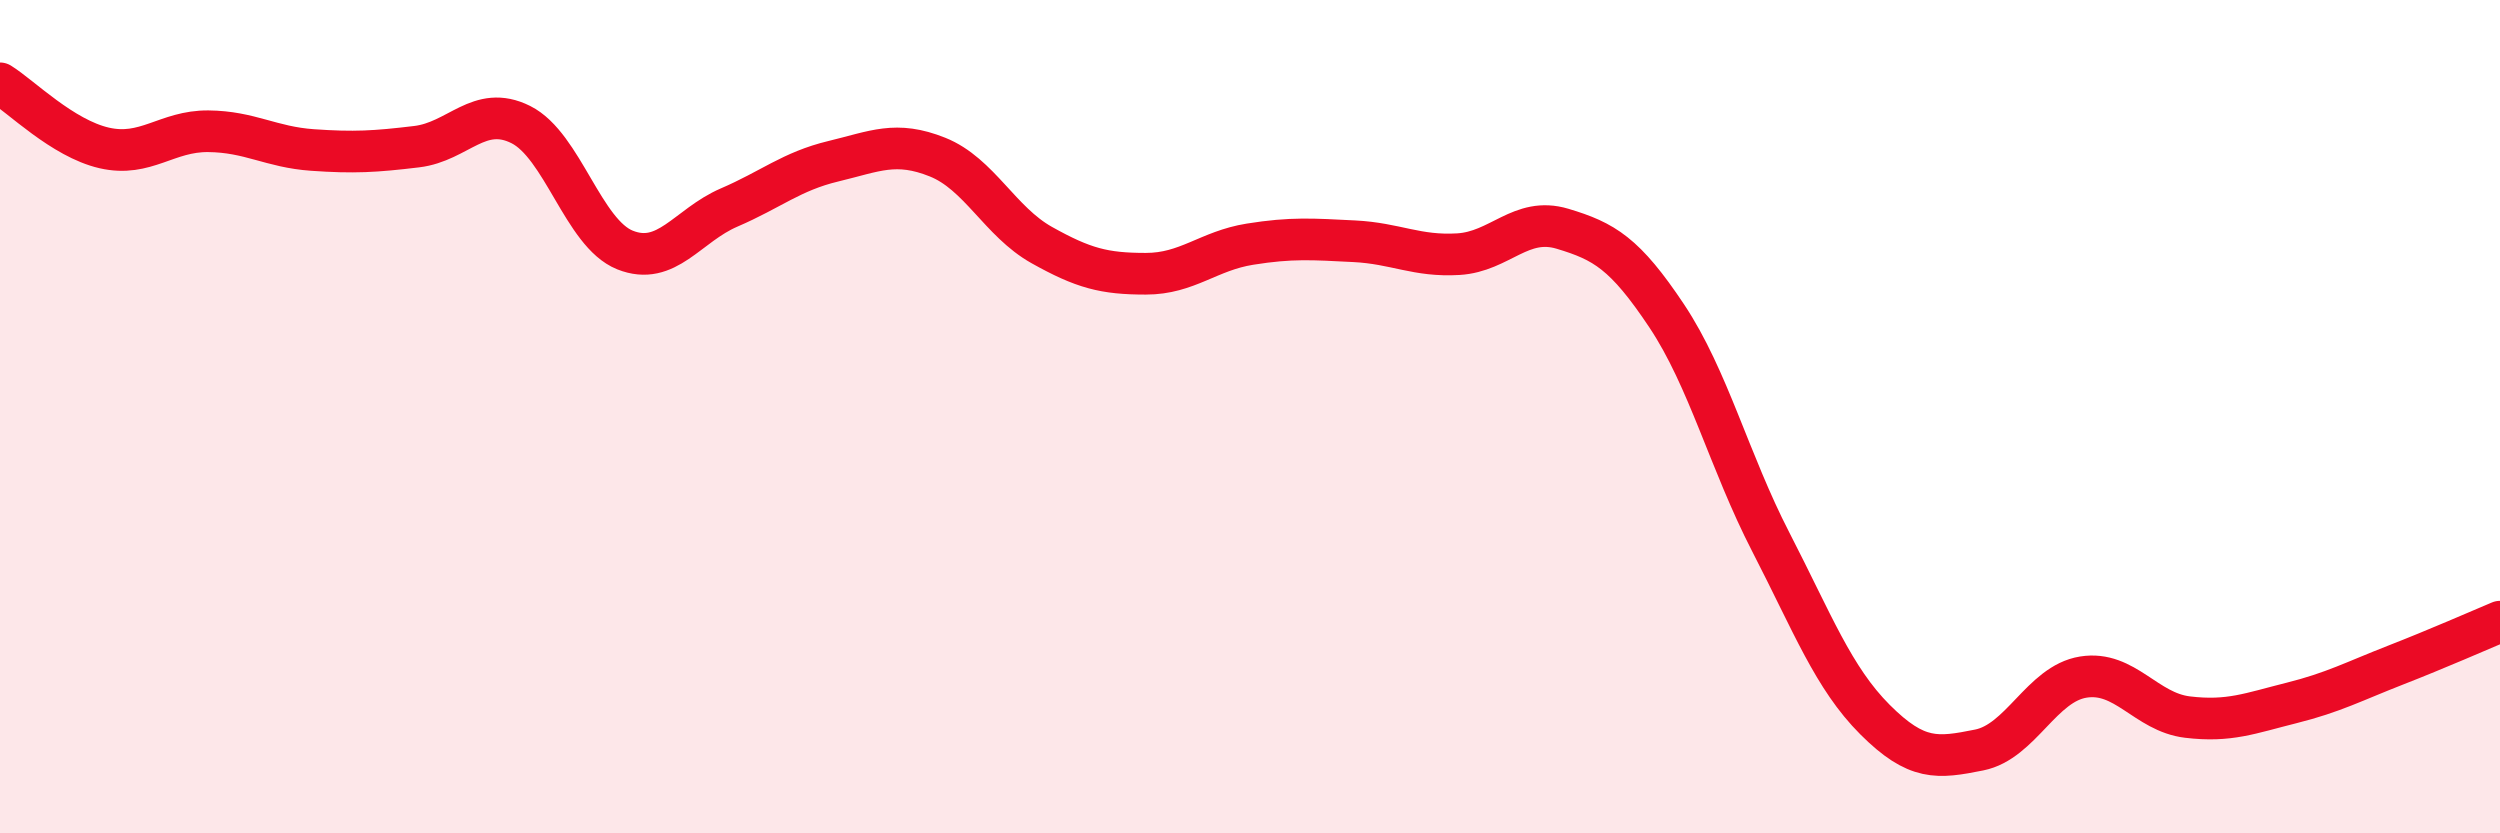 
    <svg width="60" height="20" viewBox="0 0 60 20" xmlns="http://www.w3.org/2000/svg">
      <path
        d="M 0,2 C 0.5,2.31 1.5,3.32 2.5,3.55 C 3.5,3.78 4,3.14 5,3.15 C 6,3.16 6.5,3.53 7.5,3.6 C 8.5,3.67 9,3.64 10,3.52 C 11,3.4 11.5,2.49 12.5,2.99 C 13.5,3.49 14,5.6 15,6 C 16,6.4 16.5,5.41 17.5,4.98 C 18.5,4.55 19,4.11 20,3.87 C 21,3.63 21.5,3.37 22.5,3.77 C 23.5,4.17 24,5.32 25,5.88 C 26,6.44 26.5,6.57 27.5,6.57 C 28.5,6.57 29,6.02 30,5.86 C 31,5.7 31.5,5.74 32.5,5.79 C 33.5,5.84 34,6.16 35,6.1 C 36,6.04 36.5,5.19 37.5,5.49 C 38.5,5.79 39,6.08 40,7.58 C 41,9.08 41.5,11.07 42.5,13.01 C 43.5,14.95 44,16.27 45,17.27 C 46,18.27 46.5,18.2 47.5,18 C 48.5,17.8 49,16.41 50,16.25 C 51,16.09 51.5,17.09 52.5,17.21 C 53.5,17.33 54,17.12 55,16.87 C 56,16.62 56.5,16.35 57.5,15.96 C 58.5,15.57 59.5,15.13 60,14.92L60 20L0 20Z"
        fill="#EB0A25"
        opacity="0.1"
        stroke-linecap="round"
        stroke-linejoin="round"
      />
      <path
        d="M 0,2 C 0.5,2.31 1.5,3.32 2.5,3.55 C 3.5,3.78 4,3.14 5,3.15 C 6,3.16 6.5,3.53 7.5,3.6 C 8.5,3.67 9,3.64 10,3.52 C 11,3.4 11.5,2.49 12.5,2.99 C 13.5,3.49 14,5.6 15,6 C 16,6.4 16.5,5.41 17.5,4.98 C 18.5,4.55 19,4.11 20,3.87 C 21,3.63 21.5,3.37 22.5,3.77 C 23.5,4.17 24,5.32 25,5.88 C 26,6.44 26.5,6.57 27.5,6.57 C 28.5,6.57 29,6.02 30,5.86 C 31,5.7 31.5,5.74 32.5,5.79 C 33.5,5.84 34,6.16 35,6.1 C 36,6.04 36.5,5.19 37.5,5.49 C 38.5,5.79 39,6.08 40,7.58 C 41,9.08 41.5,11.07 42.5,13.01 C 43.5,14.95 44,16.27 45,17.27 C 46,18.27 46.5,18.2 47.5,18 C 48.5,17.8 49,16.41 50,16.25 C 51,16.09 51.5,17.09 52.5,17.21 C 53.5,17.33 54,17.12 55,16.87 C 56,16.62 56.5,16.35 57.5,15.96 C 58.5,15.57 59.5,15.13 60,14.92"
        stroke="#EB0A25"
        stroke-width="1"
        fill="none"
        stroke-linecap="round"
        stroke-linejoin="round"
      />
    </svg>
  
